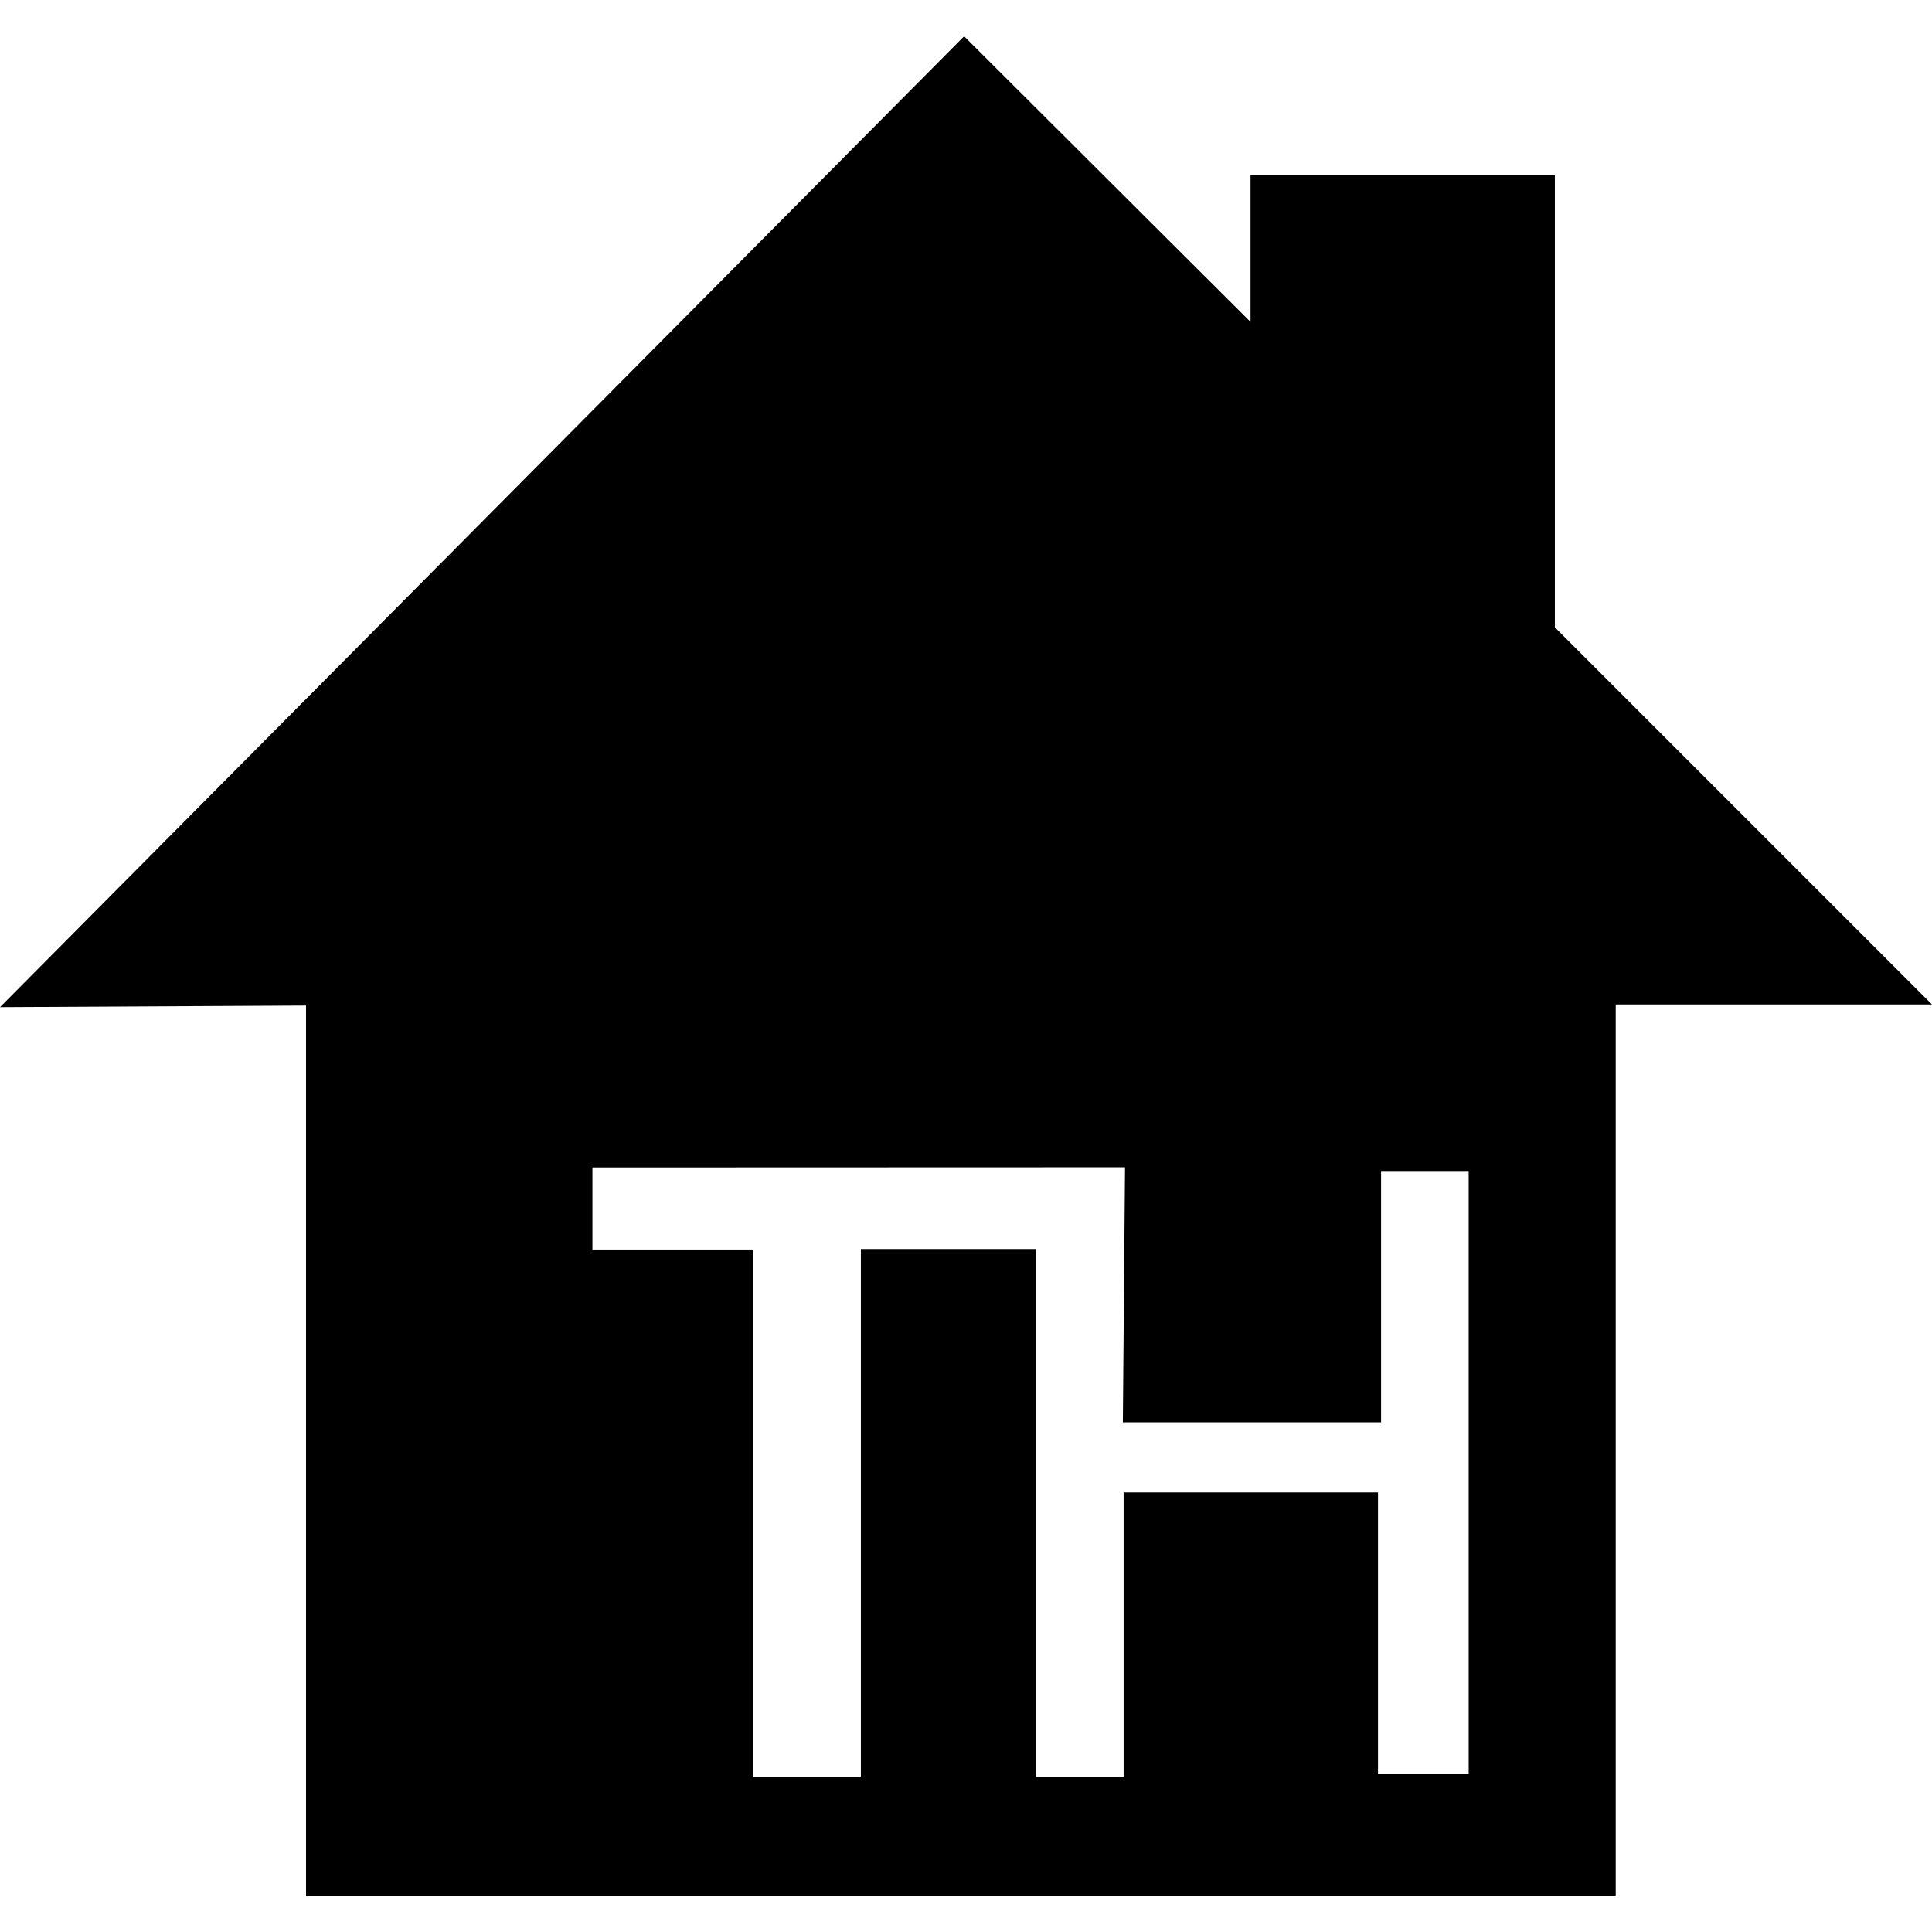 <?xml version="1.0" encoding="UTF-8" standalone="no"?>
<!DOCTYPE svg PUBLIC "-//W3C//DTD SVG 1.1//EN" "http://www.w3.org/Graphics/SVG/1.1/DTD/svg11.dtd">
<svg width="100%" height="100%" viewBox="0 0 240 240" version="1.1" xmlns="http://www.w3.org/2000/svg" xmlns:xlink="http://www.w3.org/1999/xlink" xml:space="preserve" xmlns:serif="http://www.serif.com/" style="fill-rule:evenodd;clip-rule:evenodd;stroke-linejoin:round;stroke-miterlimit:2;">
    <path id="logo" d="M-0,125.113L119.765,4.506L155.345,39.991L155.345,21.764L193.149,21.764L193.149,77.93L240,124.781L200.71,124.781L200.71,235.494L38.016,235.494L38.016,124.916L-0,125.113ZM73.593,145.033L73.593,155.227L93.575,155.227L93.575,220.71L106.942,220.71L106.942,155.159L128.694,155.159L128.694,157.74L128.694,220.751L139.578,220.751L139.578,185.403L171.179,185.403L171.179,220.321L182.444,220.321L182.444,145.472L171.561,145.472L171.561,176.691L139.483,176.691L139.753,145.011L73.593,145.033Z"/>
</svg>

